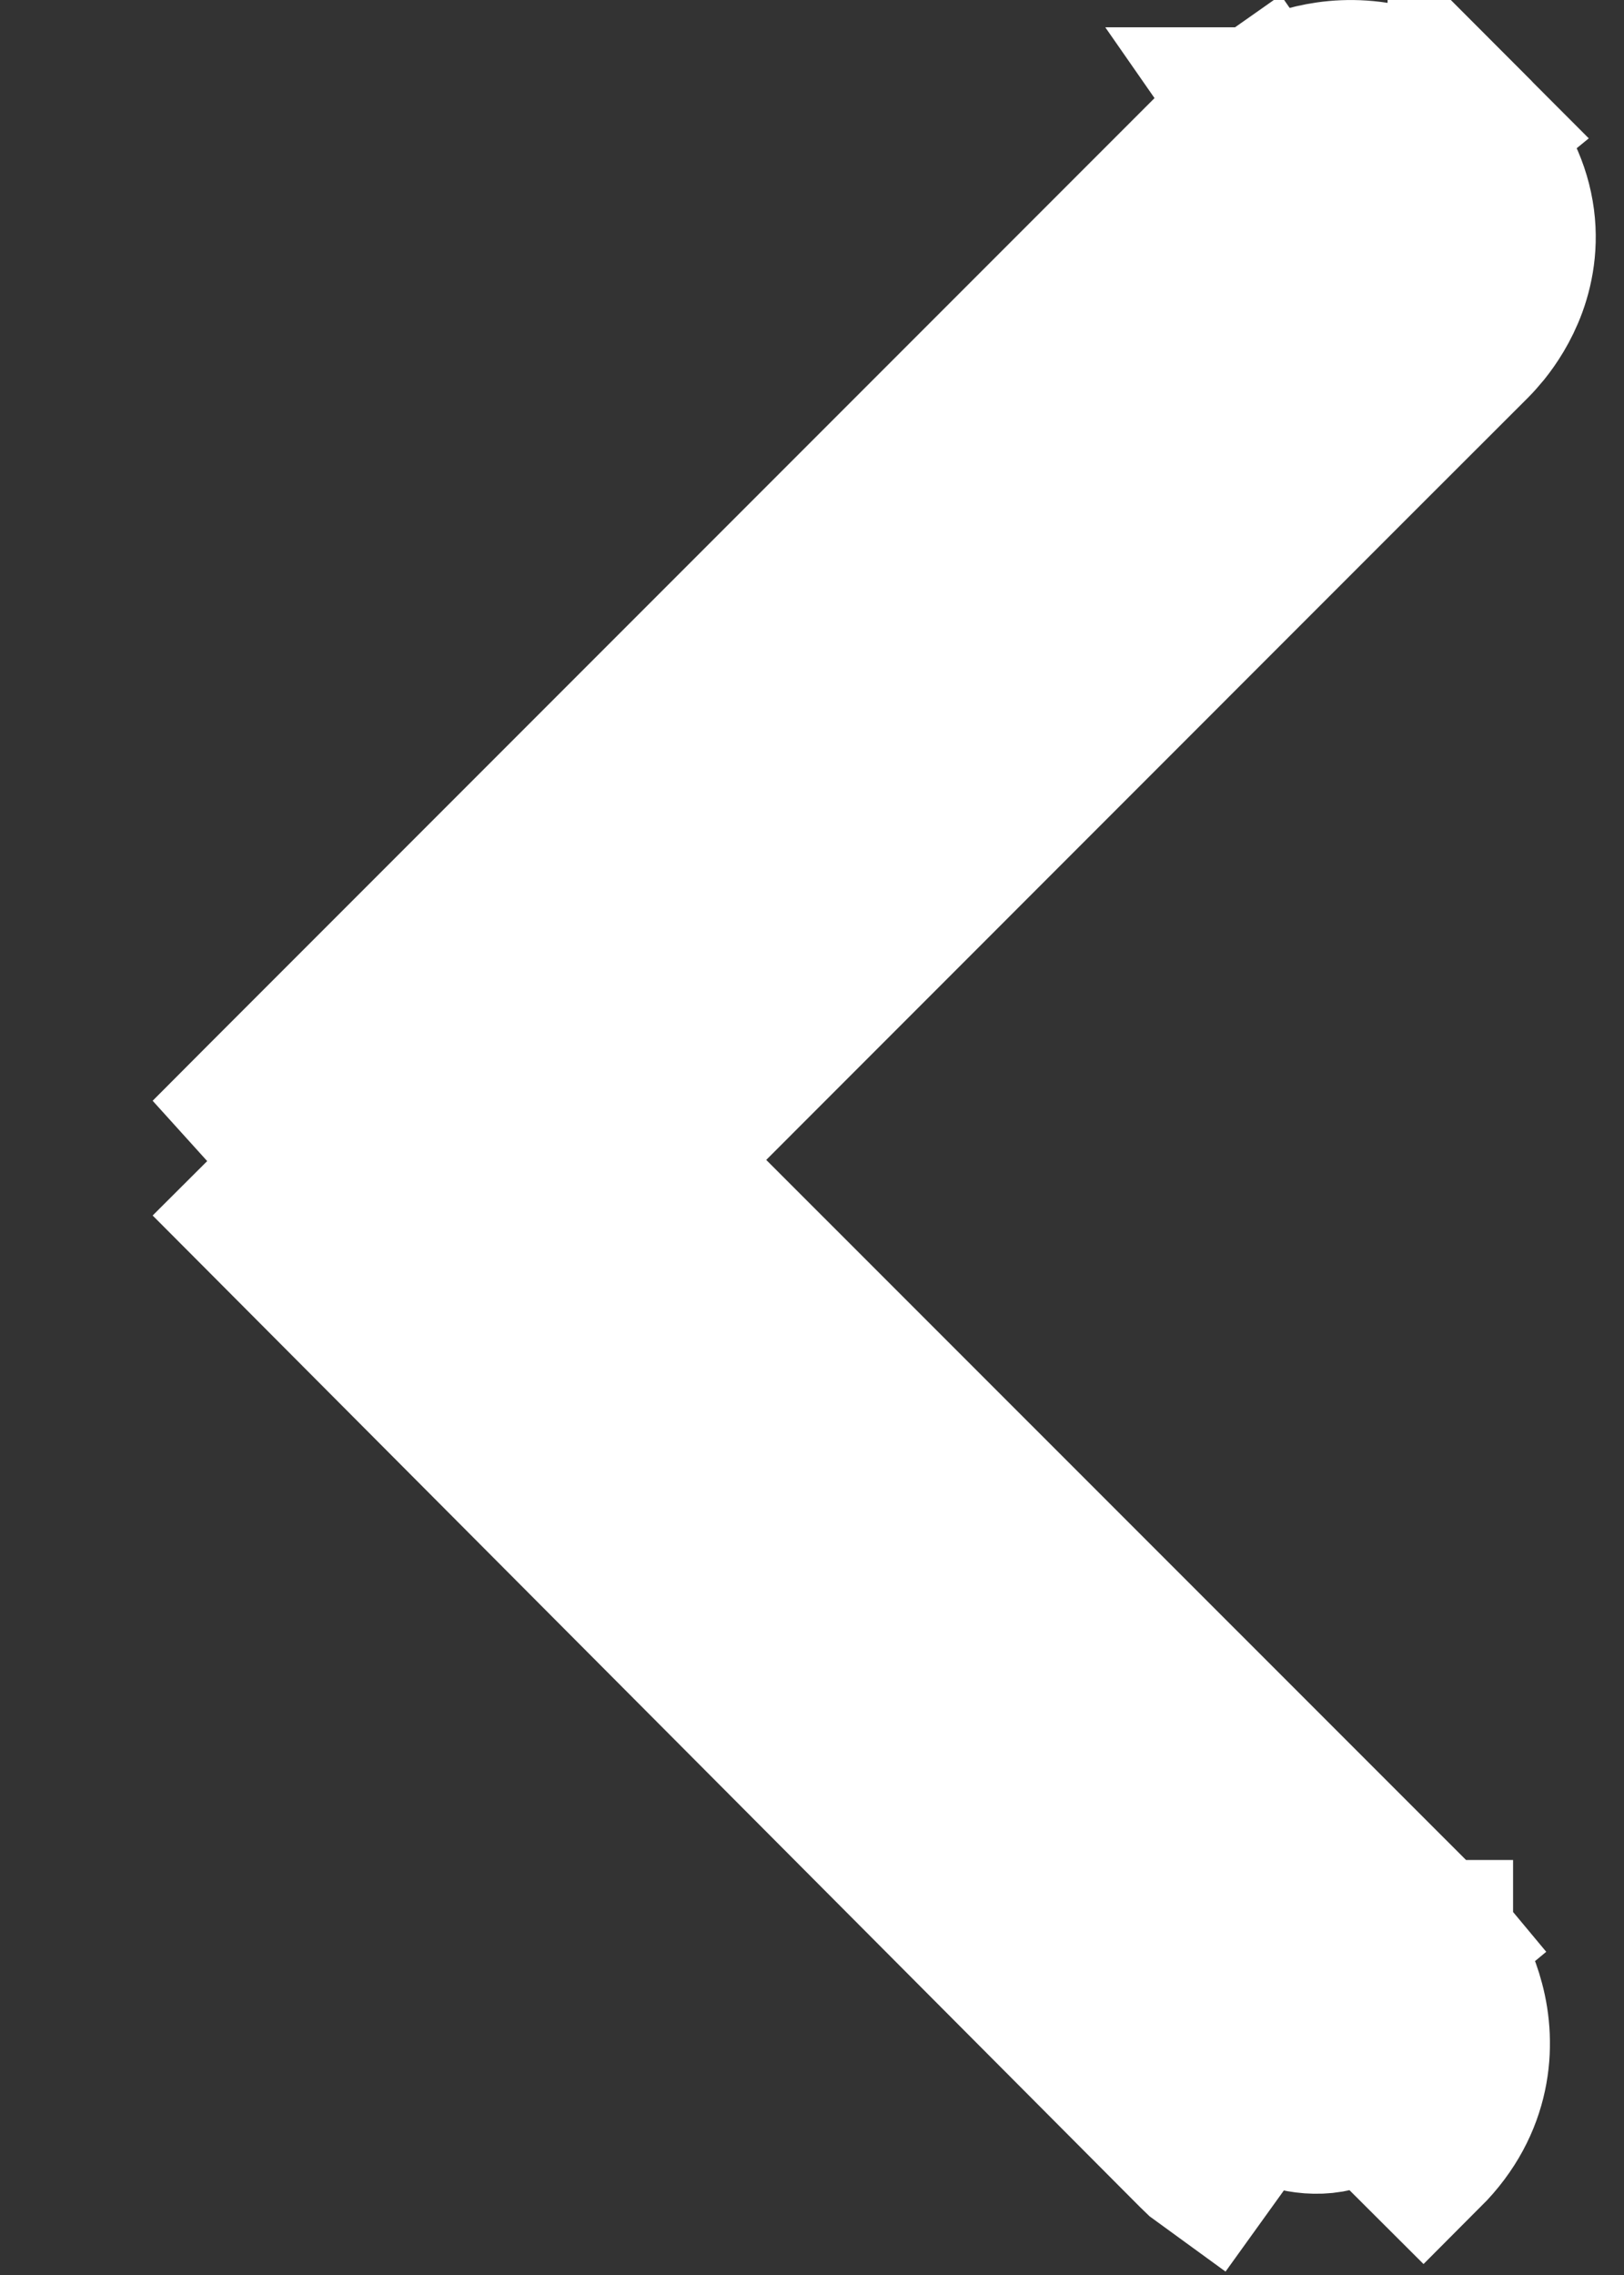 <svg width="10" height="14" viewBox="0 0 10 14" fill="none" xmlns="http://www.w3.org/2000/svg">
<rect x="0" y="0" width="10" height="14" fill="#333333" stroke="none"/>
<path d="M1.294 7.127L1.646 6.774L7.695 0.725L7.726 0.694L7.763 0.668L8.049 1.079C7.763 0.668 7.763 0.668 7.763 0.668L7.764 0.668L7.765 0.667L7.767 0.666L7.771 0.663L7.782 0.656C7.79 0.651 7.799 0.645 7.81 0.638C7.832 0.625 7.86 0.61 7.895 0.594C7.962 0.563 8.06 0.527 8.179 0.51C8.438 0.473 8.76 0.533 9.039 0.813L1.294 7.127ZM1.294 7.127L1.646 7.48L7.371 13.226L7.401 13.255L7.434 13.279L7.726 12.873C7.726 12.873 8.126 13.159 8.411 12.873L8.765 13.226C8.765 13.226 8.765 13.226 8.765 13.226C9.06 12.931 9.079 12.583 9.012 12.333C8.982 12.218 8.935 12.126 8.899 12.065C8.88 12.033 8.862 12.007 8.848 11.987C8.841 11.977 8.834 11.969 8.829 11.962L8.822 11.953L8.819 11.949L8.817 11.947L8.817 11.946L8.816 11.946C8.816 11.946 8.816 11.946 8.431 12.265L8.816 11.946L8.801 11.928L8.785 11.911L4.011 7.138L9.033 2.115M1.294 7.127L9.033 2.115M9.033 2.115C9.039 2.109 9.047 2.102 9.056 2.093C9.074 2.075 9.096 2.05 9.121 2.02C9.168 1.961 9.23 1.87 9.274 1.75C9.319 1.626 9.346 1.466 9.308 1.288C9.27 1.108 9.175 0.948 9.04 0.813L9.033 2.115Z" fill="white" stroke="white"/>
</svg>
